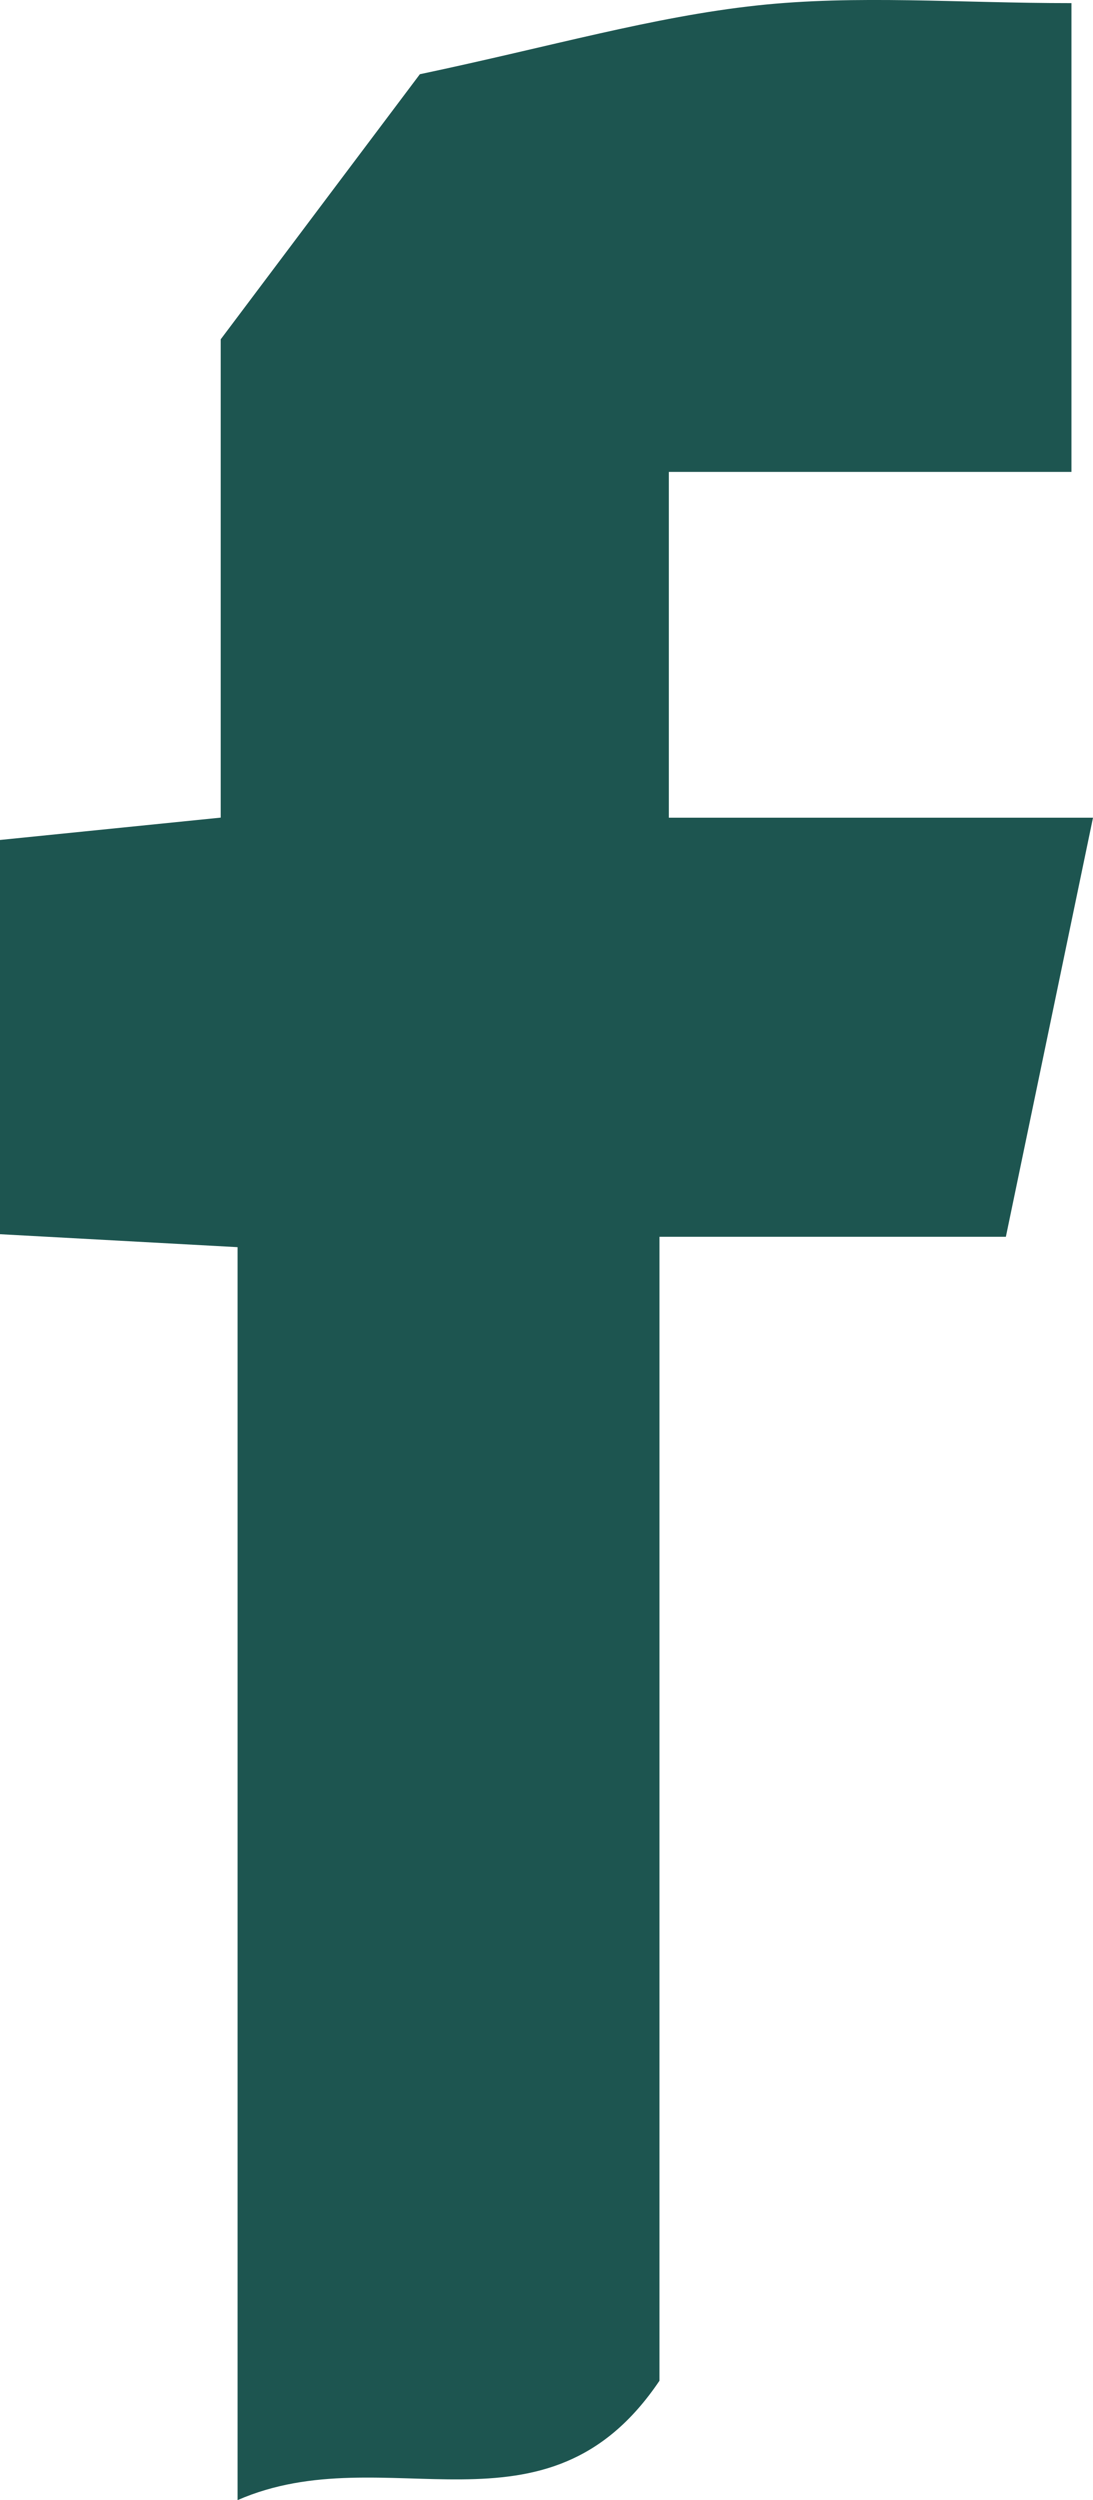 <svg xmlns="http://www.w3.org/2000/svg" width="14" height="32" viewBox="0 0 14 32">
  <path fill="#1D5550" fill-rule="evenodd" d="M1200.827,146.343 C1201.822,145.019 1202.696,143.856 1203.378,142.95 C1205.06,142.595 1206.364,142.214 1207.695,142.07 C1208.969,141.932 1210.271,142.04 1211.724,142.04 L1211.724,148.04 L1206.567,148.04 L1206.567,152.466 L1212,152.466 C1211.605,154.366 1211.276,155.948 1210.884,157.83 L1206.447,157.83 L1206.447,172.472 C1204.991,174.632 1202.946,173.169 1201.043,174 L1201.043,157.963 C1199.905,157.901 1199.031,157.853 1198,157.797 L1198,152.751 C1198.771,152.673 1199.73,152.576 1200.827,152.465 L1200.827,146.343 Z" transform="translate(-1198 -142)"/>
</svg>
